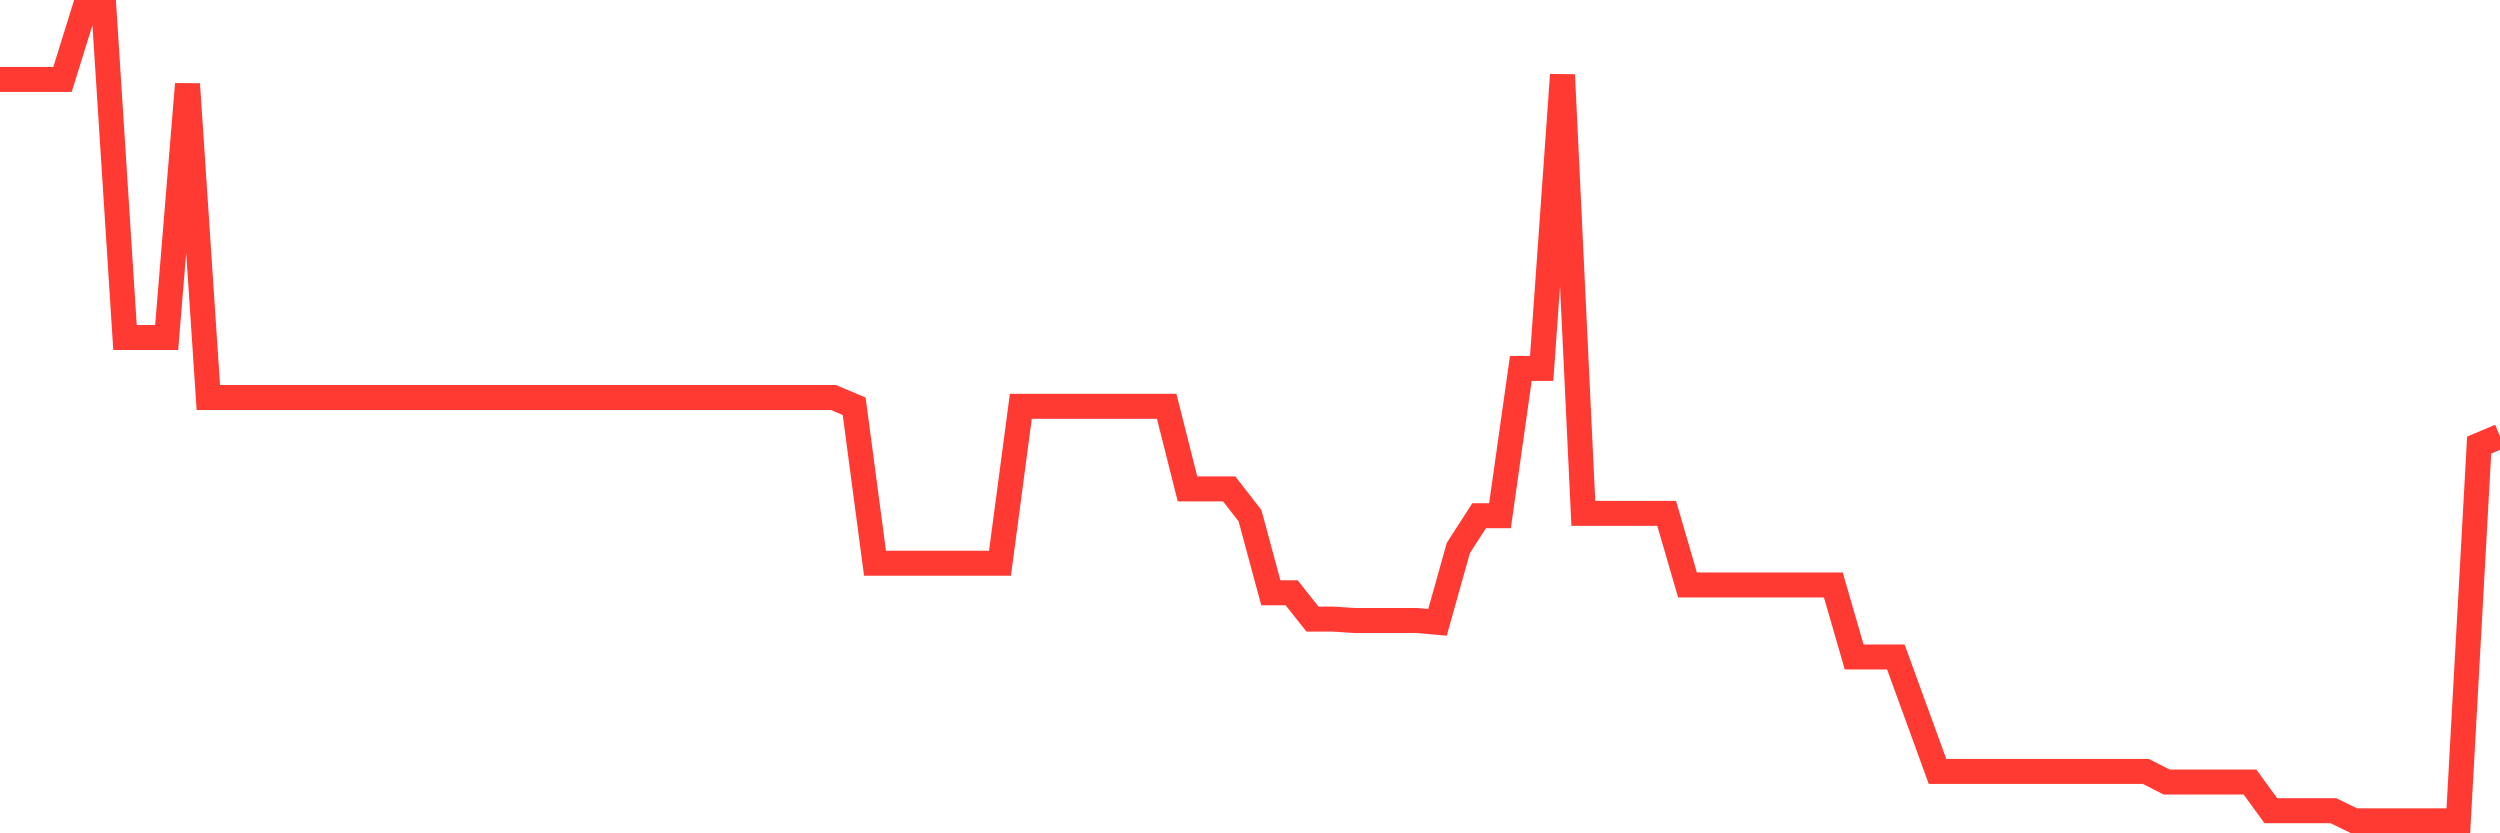 <svg
  xmlns="http://www.w3.org/2000/svg"
  xmlns:xlink="http://www.w3.org/1999/xlink"
  width="120"
  height="40"
  viewBox="0 0 120 40"
  preserveAspectRatio="none"
>
  <polyline
    points="0,3.813 1,3.813 2,3.813 3,3.813 4,0.6 5,0.6 6,16.2 7,16.2 8,16.2 9,4.035 10,19.08 11,19.08 12,19.08 13,19.08 14,19.08 15,19.08 16,19.08 17,19.08 18,19.08 19,19.08 20,19.08 21,19.08 22,19.08 23,19.08 24,19.08 25,19.08 26,19.08 27,19.08 28,19.08 29,19.08 30,19.08 31,19.08 32,19.08 33,19.08 34,19.08 35,19.08 36,19.08 37,19.08 38,19.08 39,19.08 40,19.08 41,19.501 42,27.035 43,27.035 44,27.035 45,27.035 46,27.035 47,27.035 48,27.035 49,19.501 50,19.501 51,19.501 52,19.501 53,19.501 54,19.501 55,19.501 56,19.501 57,23.468 58,23.468 59,23.468 60,24.753 61,28.454 62,28.454 63,29.717 64,29.717 65,29.783 66,29.783 67,29.783 68,29.783 69,29.872 70,26.304 71,24.753 72,24.753 73,17.684 74,17.684 75,3.591 76,24.642 77,24.642 78,24.642 79,24.642 80,24.642 81,28.077 82,28.077 83,28.077 84,28.077 85,28.077 86,28.077 87,28.077 88,28.077 89,31.534 90,31.534 91,31.534 92,34.281 93,37.029 94,37.029 95,37.029 96,37.029 97,37.029 98,37.029 99,37.029 100,37.029 101,37.029 102,37.029 103,37.029 104,37.539 105,37.539 106,37.539 107,37.539 108,37.539 109,38.913 110,38.913 111,38.913 112,38.913 113,39.4 114,39.4 115,39.4 116,39.4 117,39.4 118,39.4 119,21.363 120,20.942"
    fill="none"
    stroke="#ff3a33"
    stroke-width="1.2"
  >
  </polyline>
</svg>